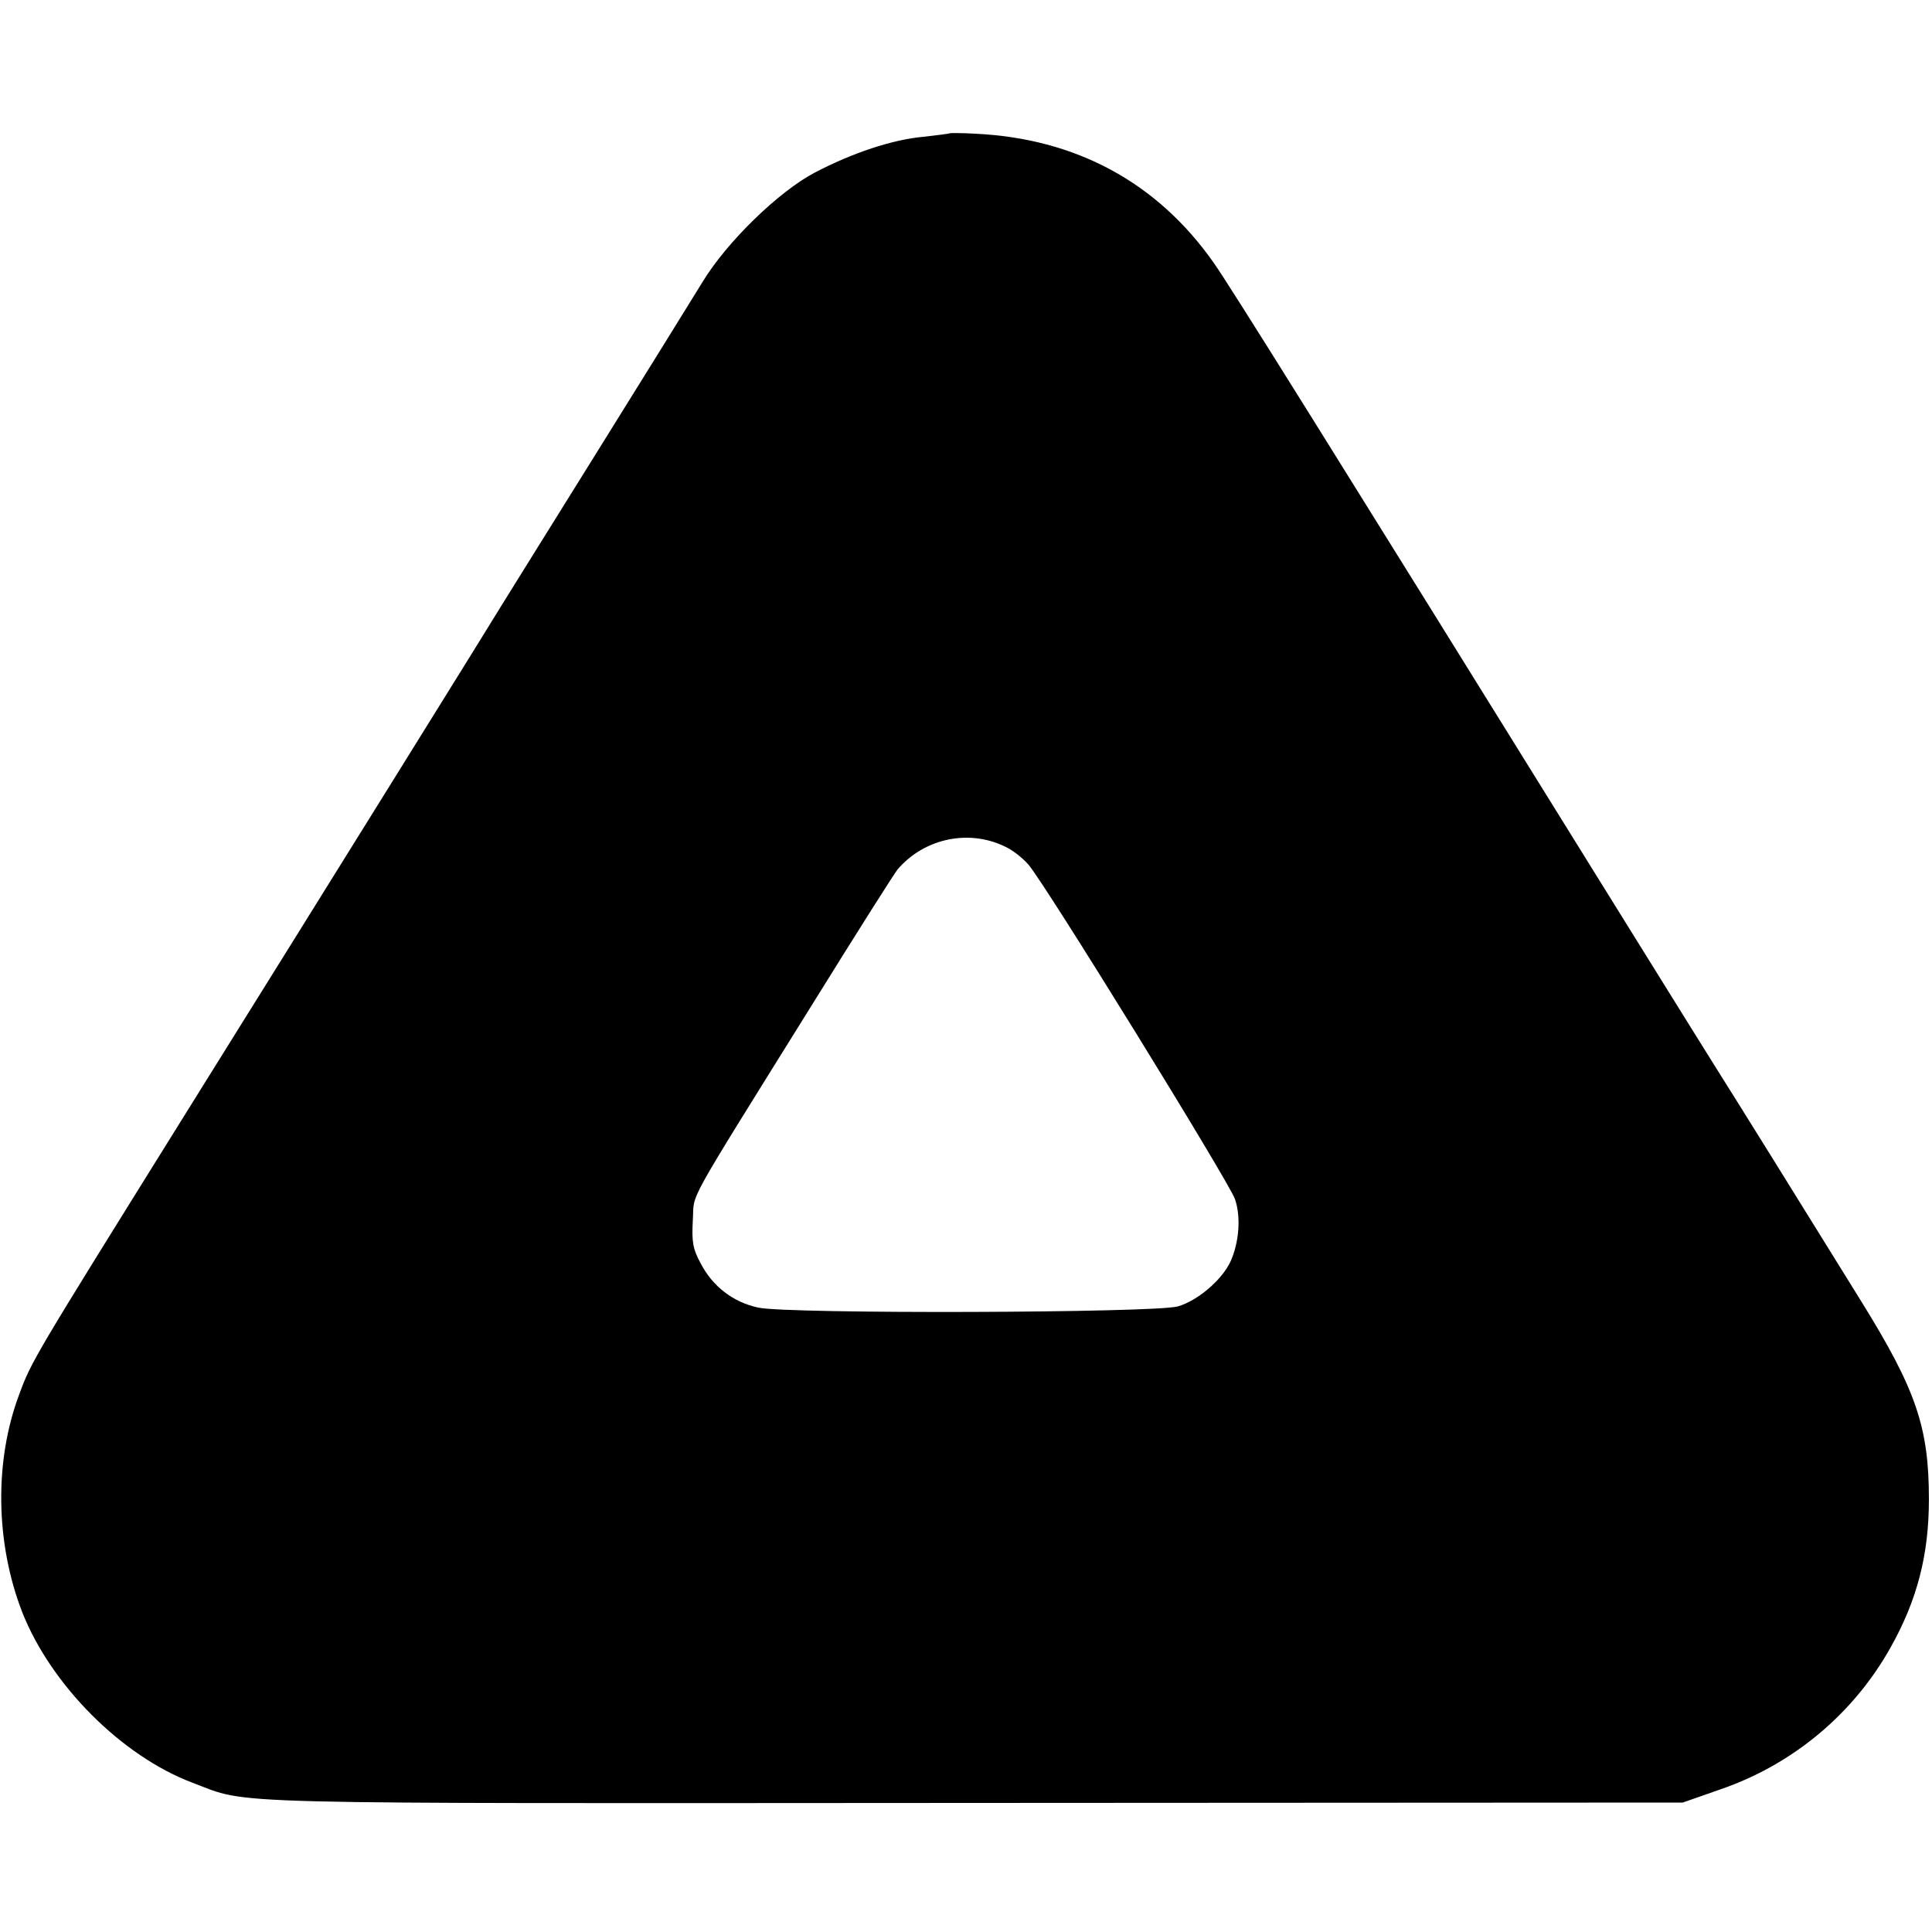 <?xml version="1.0" standalone="no"?>
<!DOCTYPE svg PUBLIC "-//W3C//DTD SVG 20010904//EN"
 "http://www.w3.org/TR/2001/REC-SVG-20010904/DTD/svg10.dtd">
<svg version="1.0" xmlns="http://www.w3.org/2000/svg"
 width="500pt" height="500pt" viewBox="0 0 500 500"
 preserveAspectRatio="xMidYMid meet">
<g transform="translate(0,500) scale(0.1,-0.1)"
fill="#000000" stroke="none">
<path d="M2458 4655 c-2 -1 -32 -5 -68 -9 -80 -7 -185 -42 -282 -93 -93 -49
-227 -179 -290 -283 -25 -41 -148 -239 -273 -440 -125 -201 -235 -377 -244
-392 -14 -24 -441 -711 -835 -1343 -376 -604 -385 -618 -416 -703 -65 -172
-62 -384 7 -563 74 -189 258 -374 442 -443 151 -57 27 -53 2017 -52 l1839 1
97 34 c187 64 344 195 440 366 70 124 100 242 100 385 0 186 -33 283 -175 512
-133 215 -345 556 -372 598 -12 19 -126 202 -252 405 -773 1246 -1011 1627
-1052 1685 -146 208 -357 322 -618 334 -34 2 -64 2 -65 1z m149 -1849 c16 -8
40 -27 54 -43 38 -41 518 -819 535 -866 16 -46 11 -113 -12 -163 -23 -48 -86
-101 -136 -115 -61 -17 -1011 -20 -1086 -3 -65 14 -118 55 -149 115 -20 37
-23 55 -20 111 5 76 -29 15 315 568 111 179 208 332 215 340 70 82 189 106
284 56z"/>
</g>
</svg>
